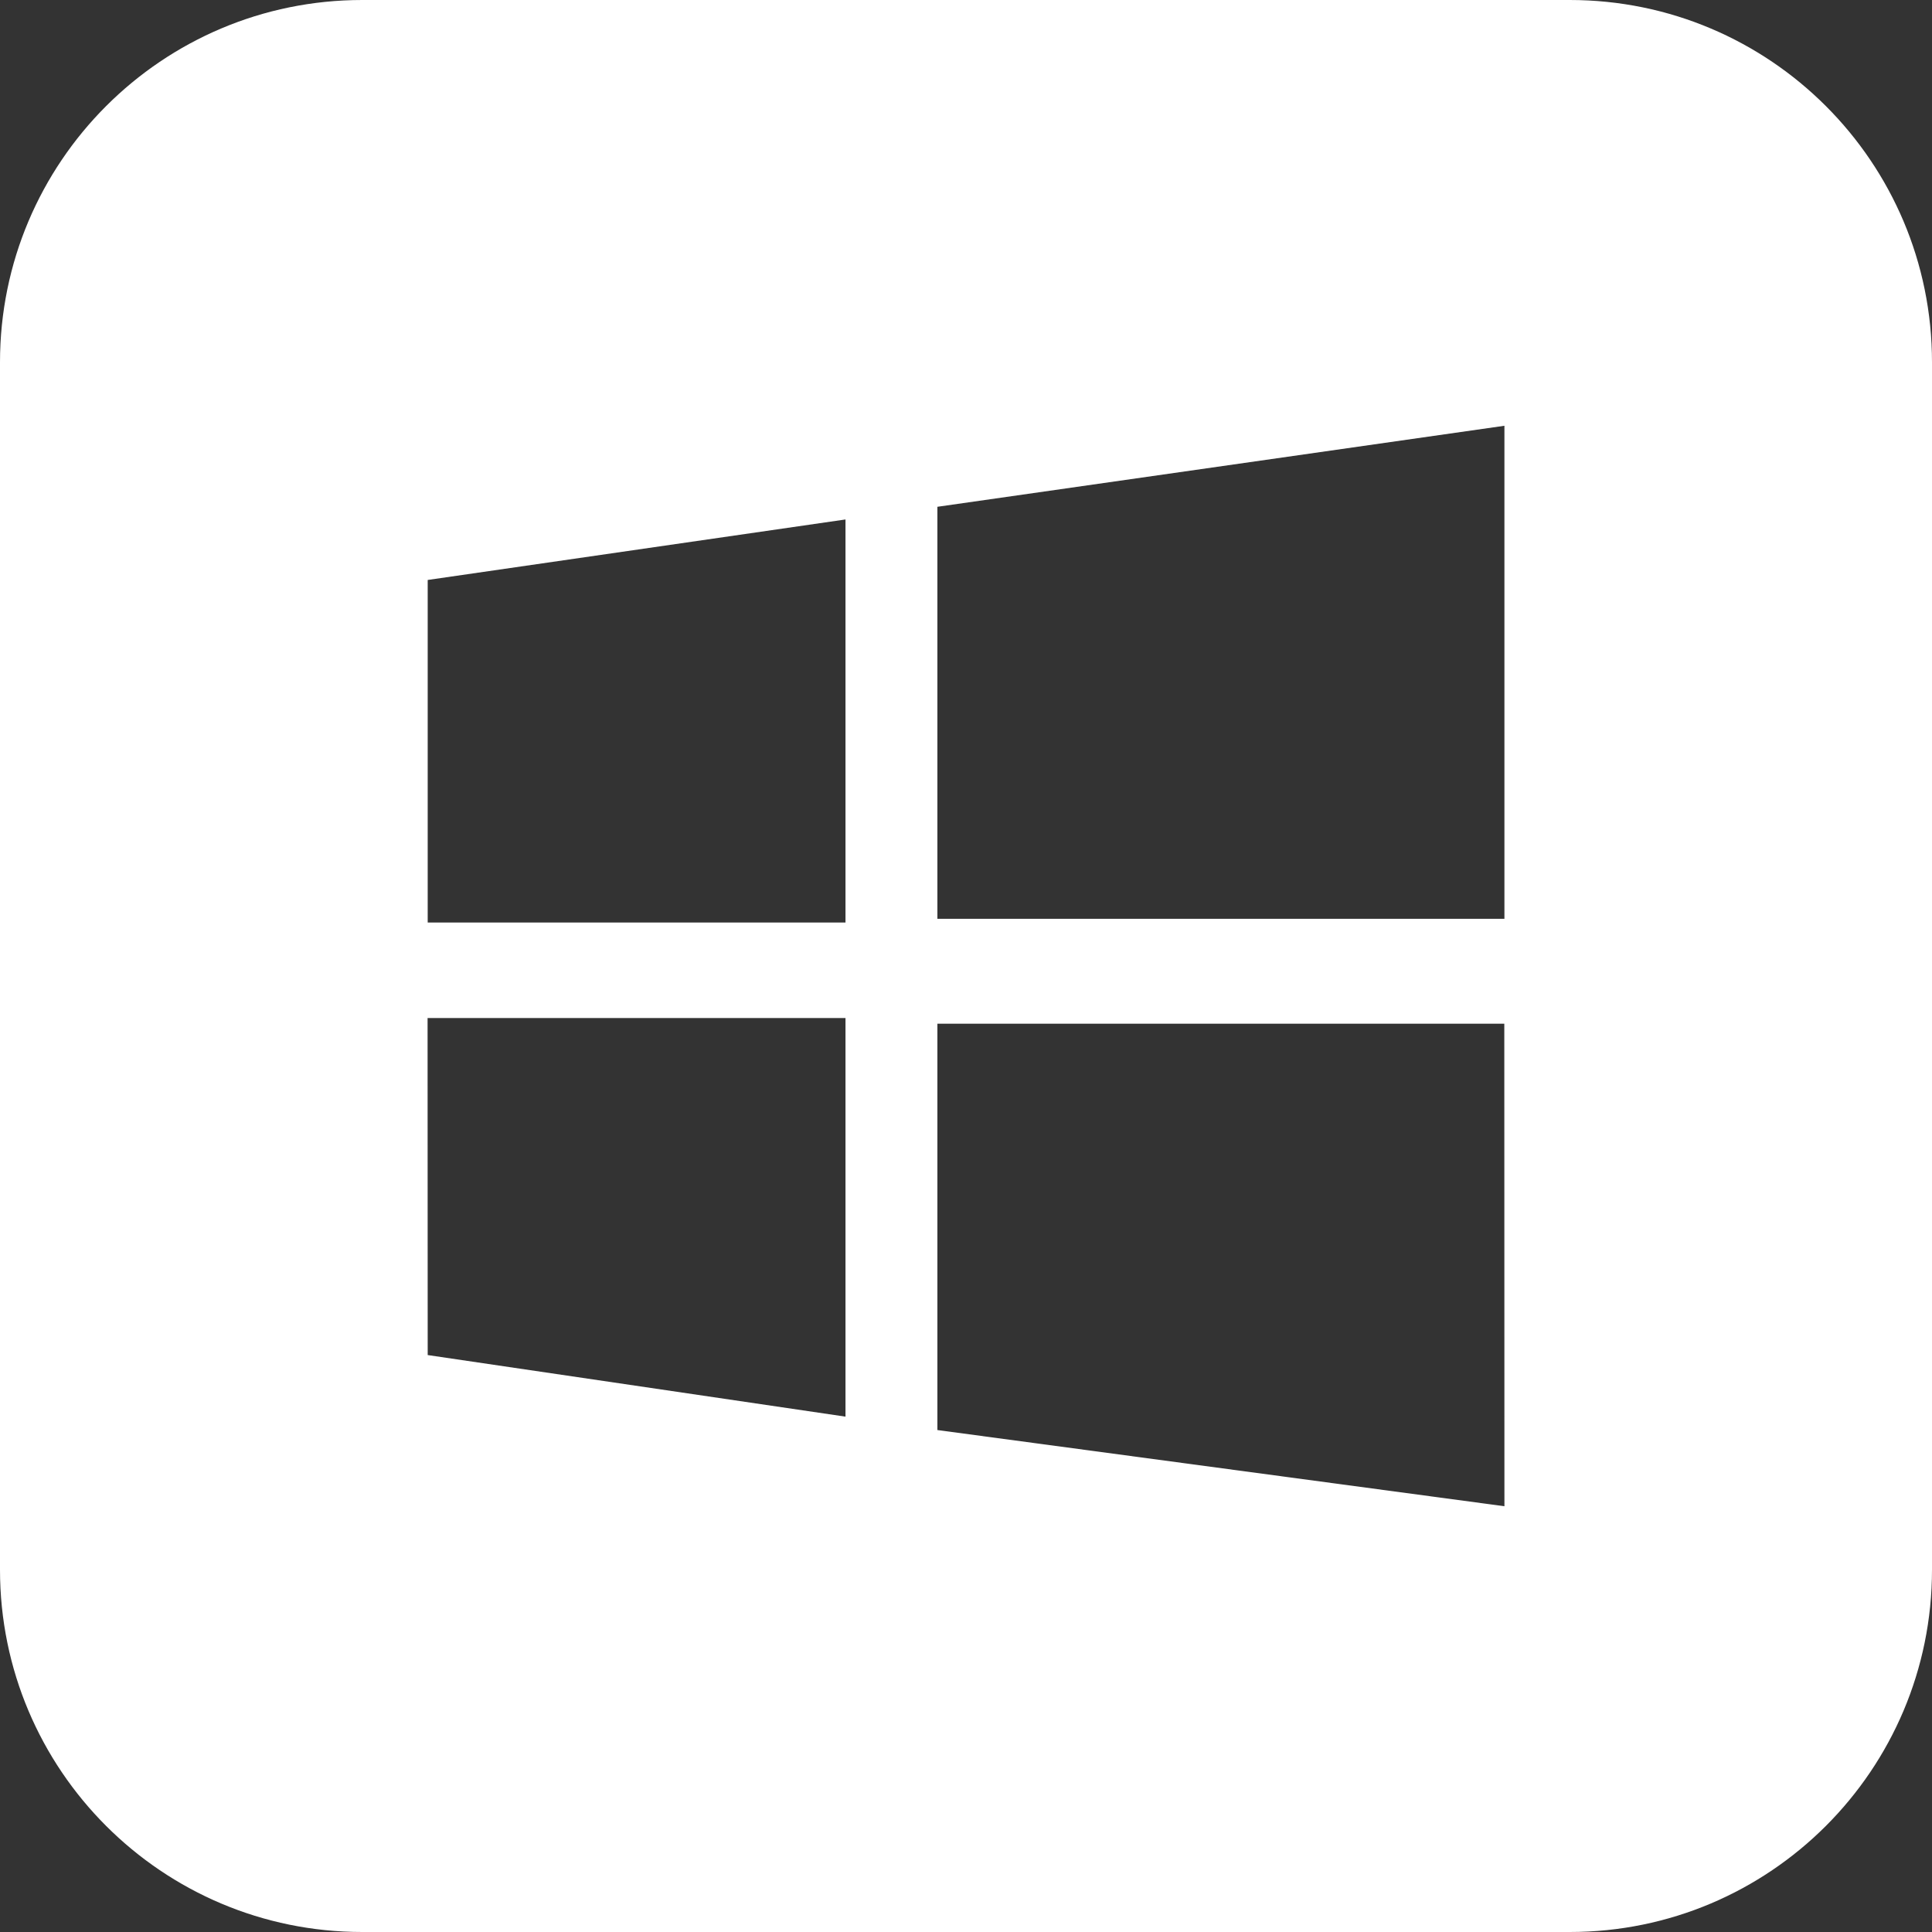 <svg width="16" height="16" viewBox="0 0 16 16" fill="none" xmlns="http://www.w3.org/2000/svg">
<rect x="0" y="0" width="16" height="16" fill="#333333" stroke="none"/>
<path fill-rule="evenodd" clip-rule="evenodd" d="M3 0C1.343 0 0 1.343 0 3V13C0 14.657 1.343 16 3 16H13C14.657 16 16 14.657 16 13V3C16 1.343 14.657 0 13 0H3ZM7.002 4.302L3.542 4.803V7.64H7.002V4.302ZM12.459 3.526L7.763 4.197L7.763 7.609H12.459V3.526ZM7.002 8.431H3.541L3.542 11.222L7.002 11.732L7.002 8.431ZM12.458 8.478H7.763V11.843L12.459 12.474L12.458 8.478Z" fill="white"/>
</svg>
